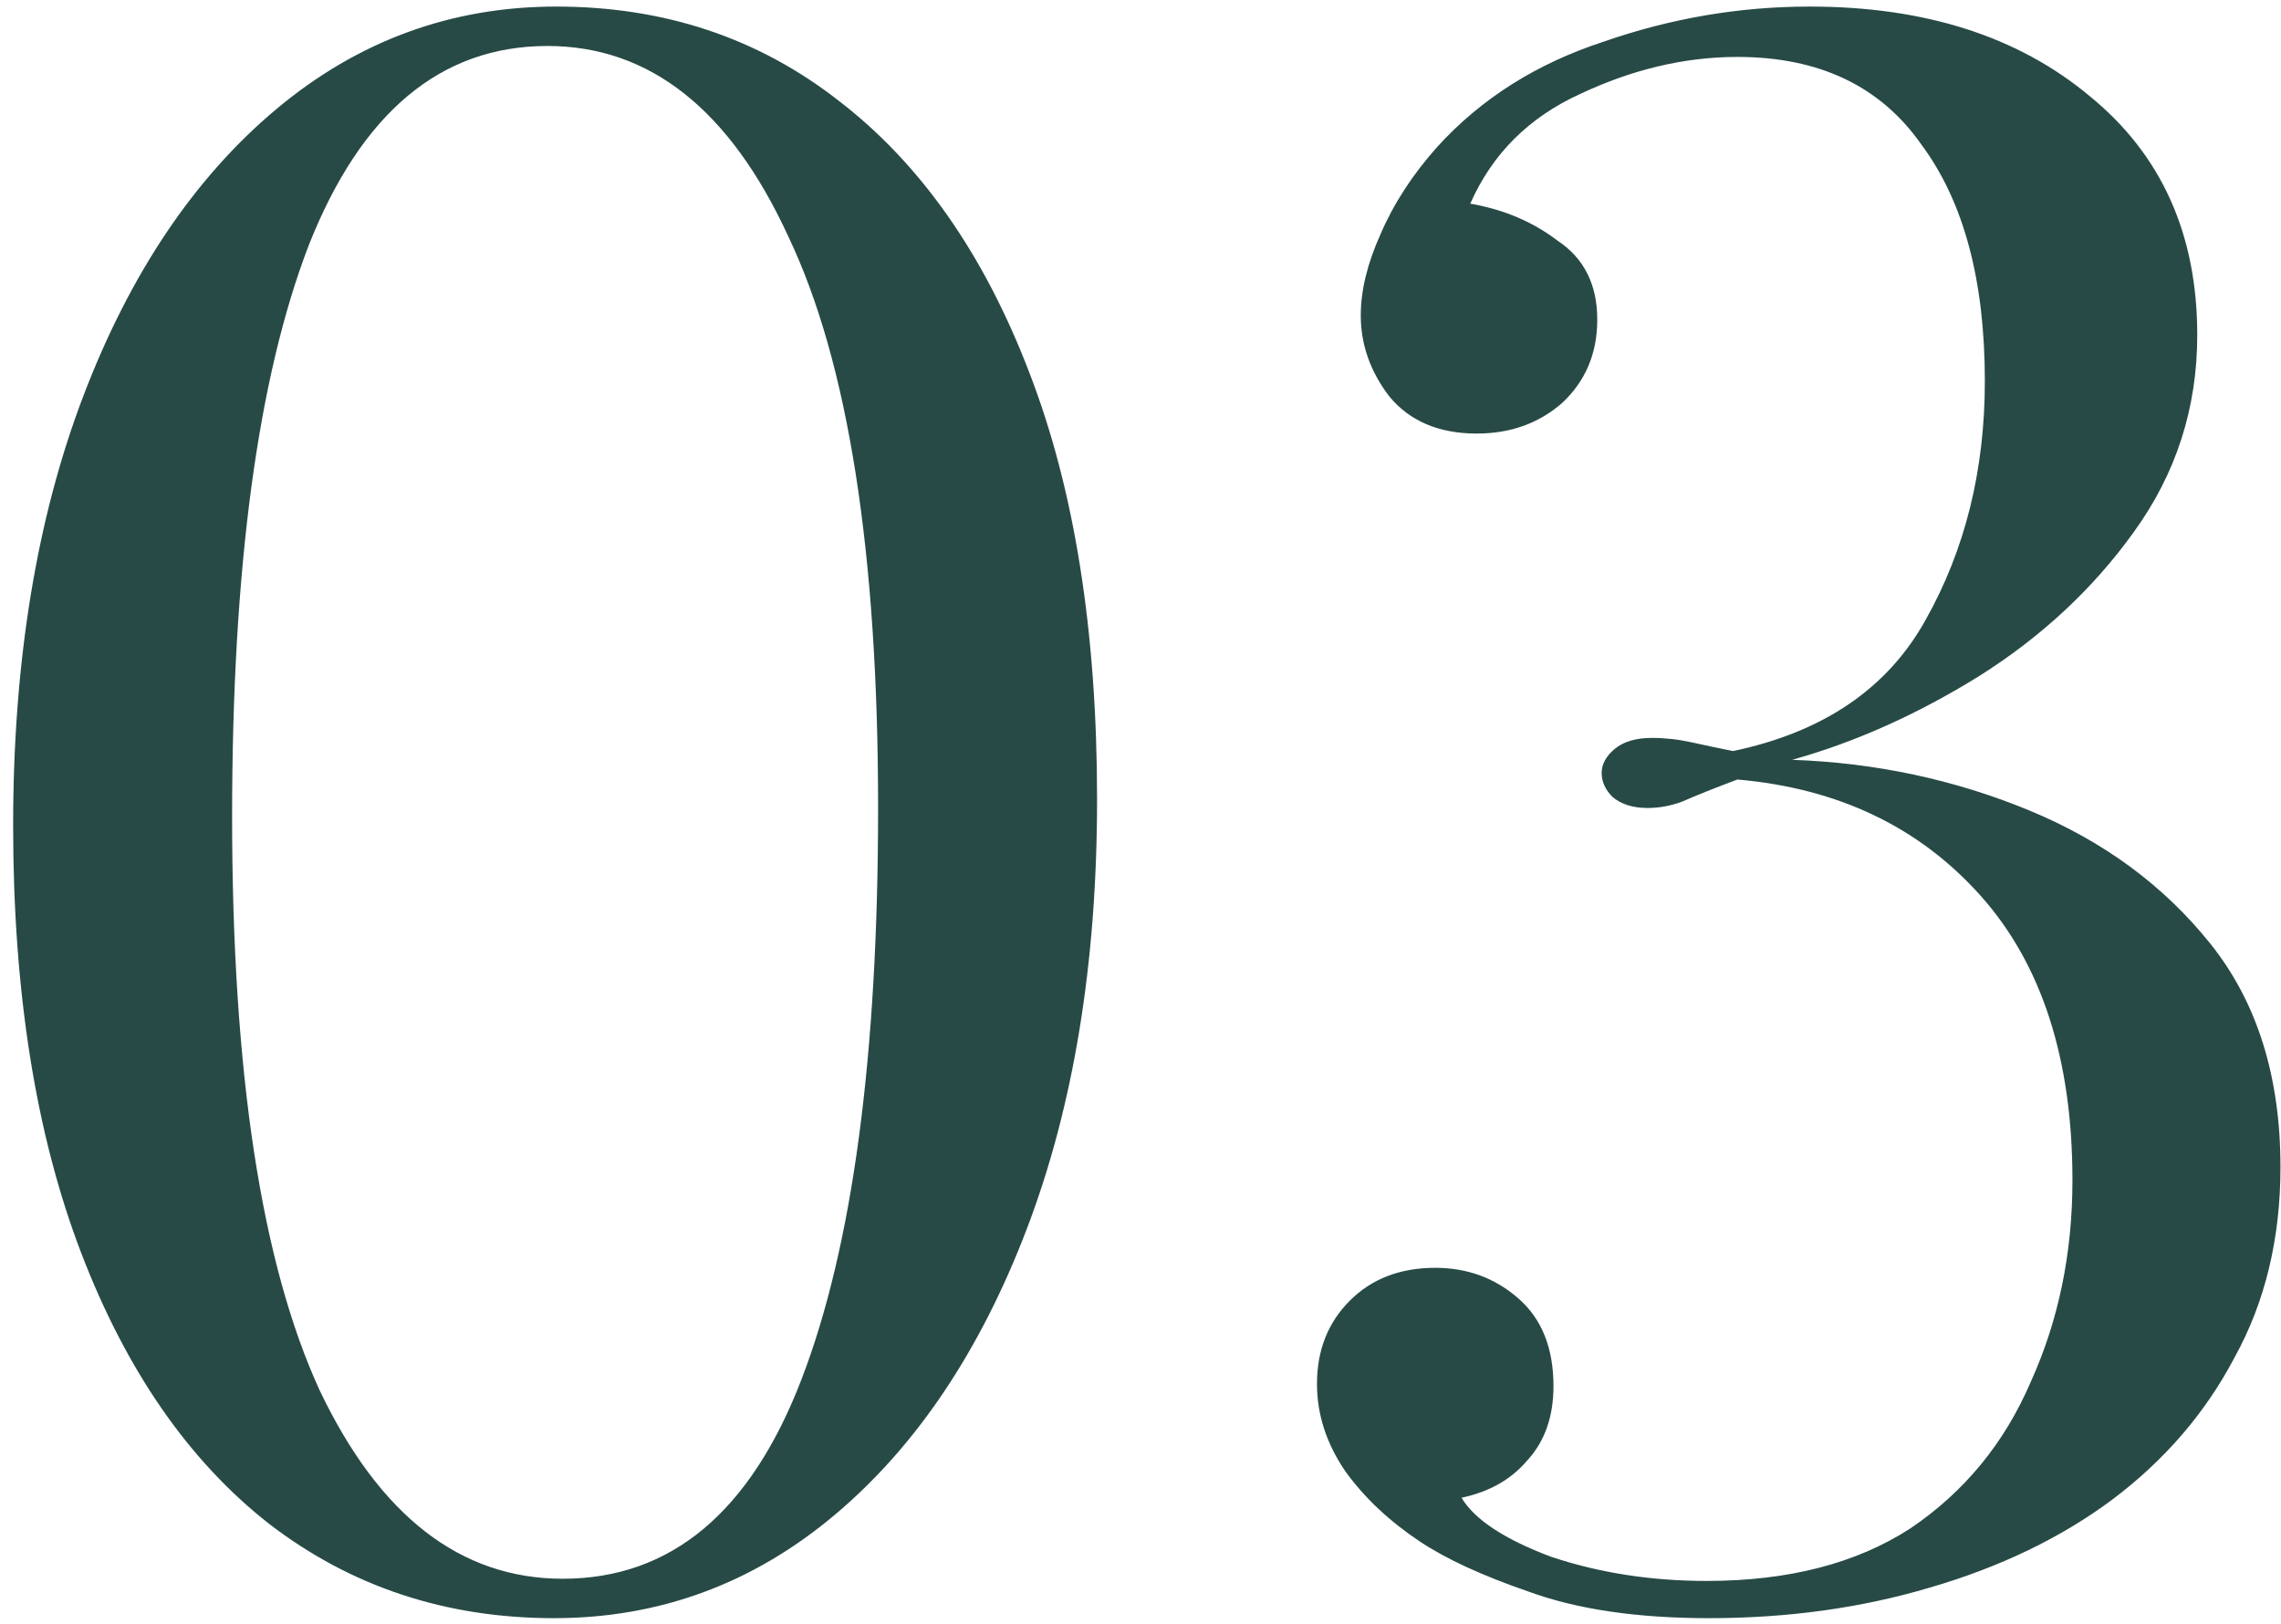 <?xml version="1.0" encoding="UTF-8"?> <svg xmlns="http://www.w3.org/2000/svg" width="125" height="89" viewBox="0 0 125 89" fill="none"> <path d="M30.48 0.36C36.4 0.36 41.56 2.08 45.96 5.52C50.44 8.96 53.92 13.92 56.4 20.4C58.88 26.8 60.12 34.6 60.12 43.8C60.12 52.76 58.84 60.6 56.28 67.32C53.72 74.04 50.2 79.28 45.72 83.04C41.24 86.8 36.12 88.68 30.36 88.68C24.44 88.68 19.24 86.96 14.76 83.52C10.36 80.08 6.92 75.12 4.44 68.64C1.96 62.16 0.72 54.36 0.72 45.24C0.72 36.28 2 28.44 4.56 21.72C7.12 15 10.64 9.76 15.12 6C19.6 2.24 24.72 0.36 30.48 0.36ZM30 2.52C24.16 2.52 19.8 6.16 16.92 13.44C14.12 20.72 12.72 31.16 12.72 44.76C12.72 58.76 14.32 69.24 17.52 76.2C20.8 83.08 25.24 86.52 30.84 86.52C36.76 86.52 41.12 82.88 43.92 75.6C46.72 68.32 48.12 57.88 48.12 44.28C48.12 30.28 46.48 19.84 43.2 12.96C40 6 35.6 2.52 30 2.52ZM99.171 0.36C105.491 0.36 110.611 2 114.531 5.28C118.451 8.48 120.411 12.84 120.411 18.36C120.411 22.36 119.251 25.96 116.931 29.16C114.691 32.28 111.851 34.92 108.411 37.08C105.051 39.16 101.651 40.68 98.211 41.64C102.771 41.8 107.091 42.72 111.171 44.4C115.251 46.08 118.571 48.52 121.131 51.72C123.691 54.92 124.971 59 124.971 63.96C124.971 67.88 124.131 71.36 122.451 74.4C120.851 77.44 118.611 80.04 115.731 82.2C112.931 84.28 109.611 85.88 105.771 87C102.011 88.12 97.971 88.68 93.651 88.68C89.731 88.68 86.451 88.2 83.811 87.24C81.251 86.36 79.251 85.44 77.811 84.48C76.131 83.36 74.771 82.08 73.731 80.64C72.691 79.12 72.171 77.52 72.171 75.84C72.171 74 72.771 72.48 73.971 71.28C75.171 70.08 76.731 69.48 78.651 69.48C80.411 69.48 81.931 70.04 83.211 71.16C84.491 72.28 85.131 73.88 85.131 75.96C85.131 77.64 84.651 79 83.691 80.04C82.811 81.08 81.611 81.76 80.091 82.08C80.811 83.28 82.451 84.36 85.011 85.32C87.651 86.2 90.491 86.64 93.531 86.64C98.011 86.64 101.731 85.68 104.691 83.76C107.651 81.76 109.851 79.08 111.291 75.72C112.811 72.36 113.571 68.68 113.571 64.68C113.571 58.04 111.891 52.84 108.531 49.08C105.171 45.32 100.731 43.2 95.211 42.72C93.931 43.2 92.931 43.6 92.211 43.92C91.571 44.16 90.931 44.28 90.291 44.28C89.491 44.28 88.851 44.08 88.371 43.68C87.971 43.28 87.771 42.84 87.771 42.36C87.771 41.88 88.011 41.44 88.491 41.04C88.971 40.64 89.651 40.44 90.531 40.44C91.251 40.44 91.971 40.52 92.691 40.68C93.411 40.84 94.171 41 94.971 41.16C99.931 40.12 103.451 37.72 105.531 33.96C107.691 30.12 108.771 25.76 108.771 20.88C108.771 15.36 107.611 11.04 105.291 7.92C103.051 4.72 99.691 3.12 95.211 3.12C92.331 3.12 89.451 3.8 86.571 5.16C83.771 6.44 81.771 8.44 80.571 11.16C82.411 11.48 84.011 12.16 85.371 13.2C86.811 14.16 87.531 15.6 87.531 17.52C87.531 19.36 86.891 20.88 85.611 22.08C84.331 23.2 82.771 23.76 80.931 23.76C78.851 23.76 77.251 23.08 76.131 21.72C75.091 20.36 74.571 18.88 74.571 17.28C74.571 15.92 74.931 14.44 75.651 12.84C76.371 11.16 77.411 9.56 78.771 8.04C81.171 5.4 84.211 3.48 87.891 2.28C91.571 1 95.331 0.36 99.171 0.36Z" fill="#274A46"></path> </svg> 